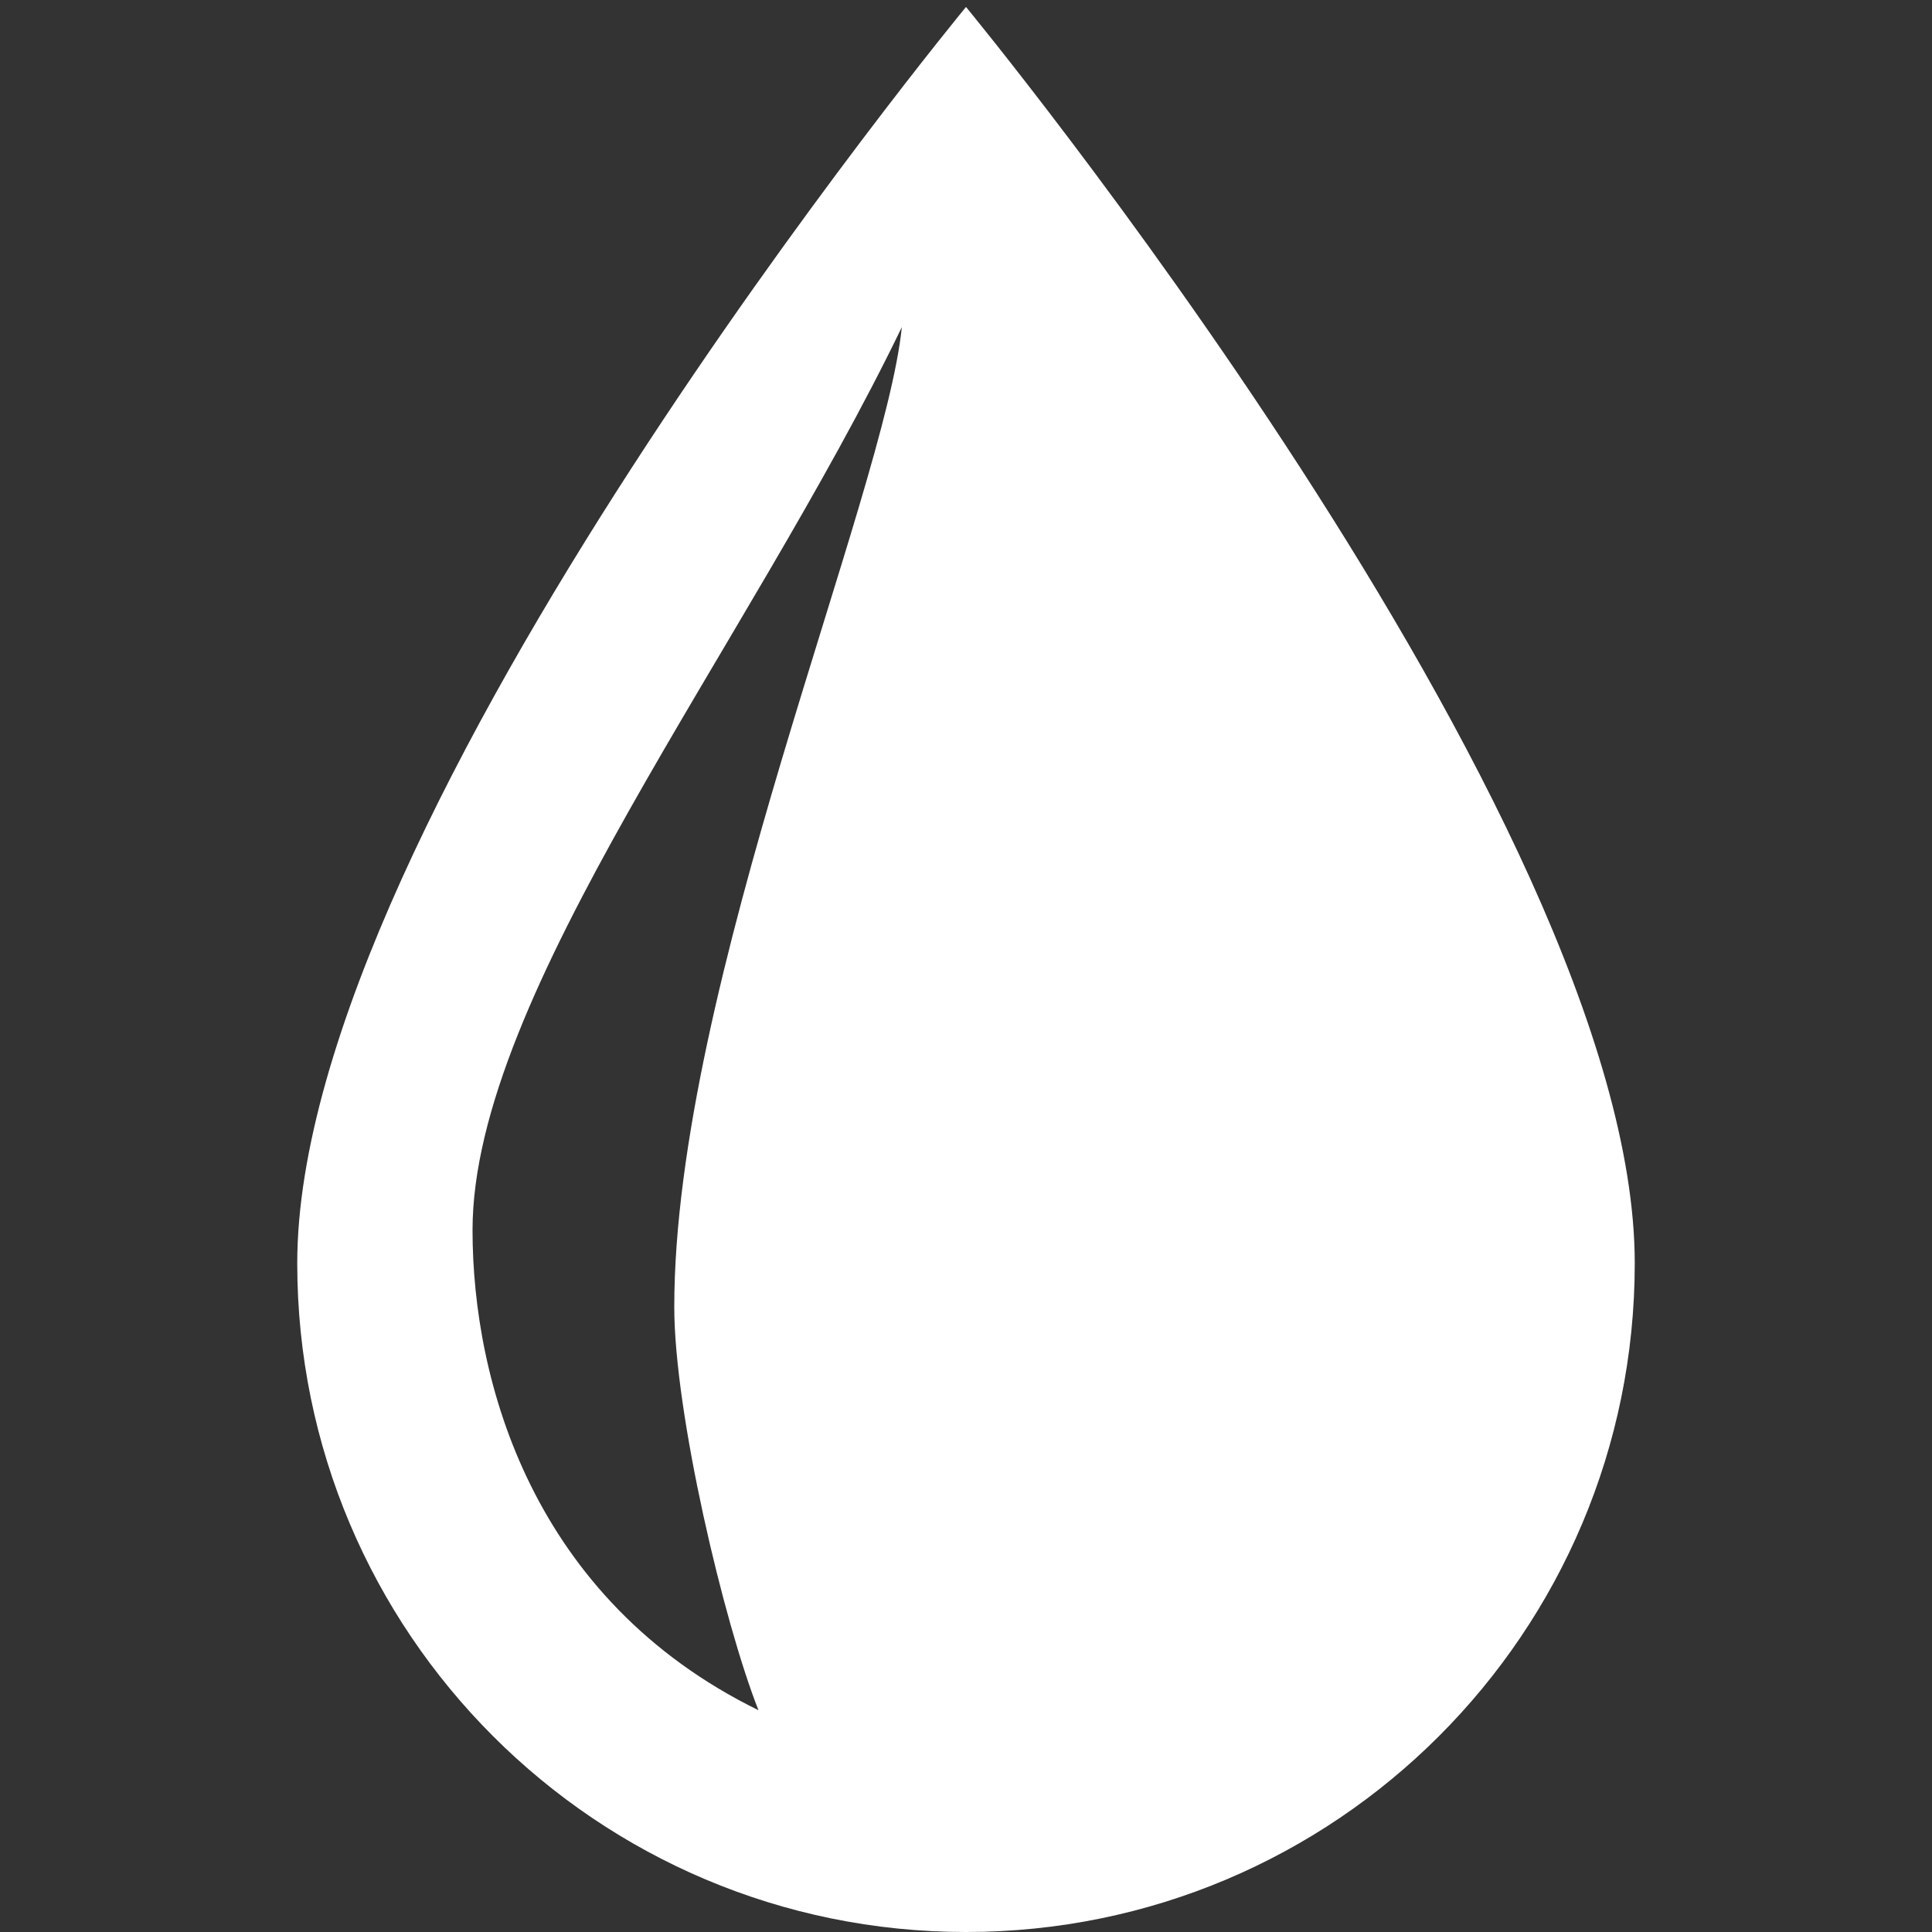 <svg width="48" height="48" xmlns:xlink="http://www.w3.org/1999/xlink" xmlns="http://www.w3.org/2000/svg"><rect width="100%" height="100%" fill="#333333" stroke="none"/><defs><path d="M0 0h48v48H0V0z" id="a"/><clipPath id="b"><use xlink:href="#a"/></clipPath></defs><path d="M0 0h48v48H0V0z" fill="none"/><g clip-path="url(#b)"><path d="M7.385 31.385C7.385 20.308 24 .173 24 .173s16.615 20.135 16.615 31.212C40.615 40.565 33.18 48 24 48S7.385 40.565 7.385 31.385zM18.844 42.49c-.858-2.17-2.092-7.384-2.092-10.016 0-7.976 5.229-20.15 5.654-24.347C18.548 16.117 11.74 24.7 11.74 30.562c0 3.758 1.486 9.174 7.104 11.928z" fill="#FFF" fill-rule="evenodd"/></g></svg>
